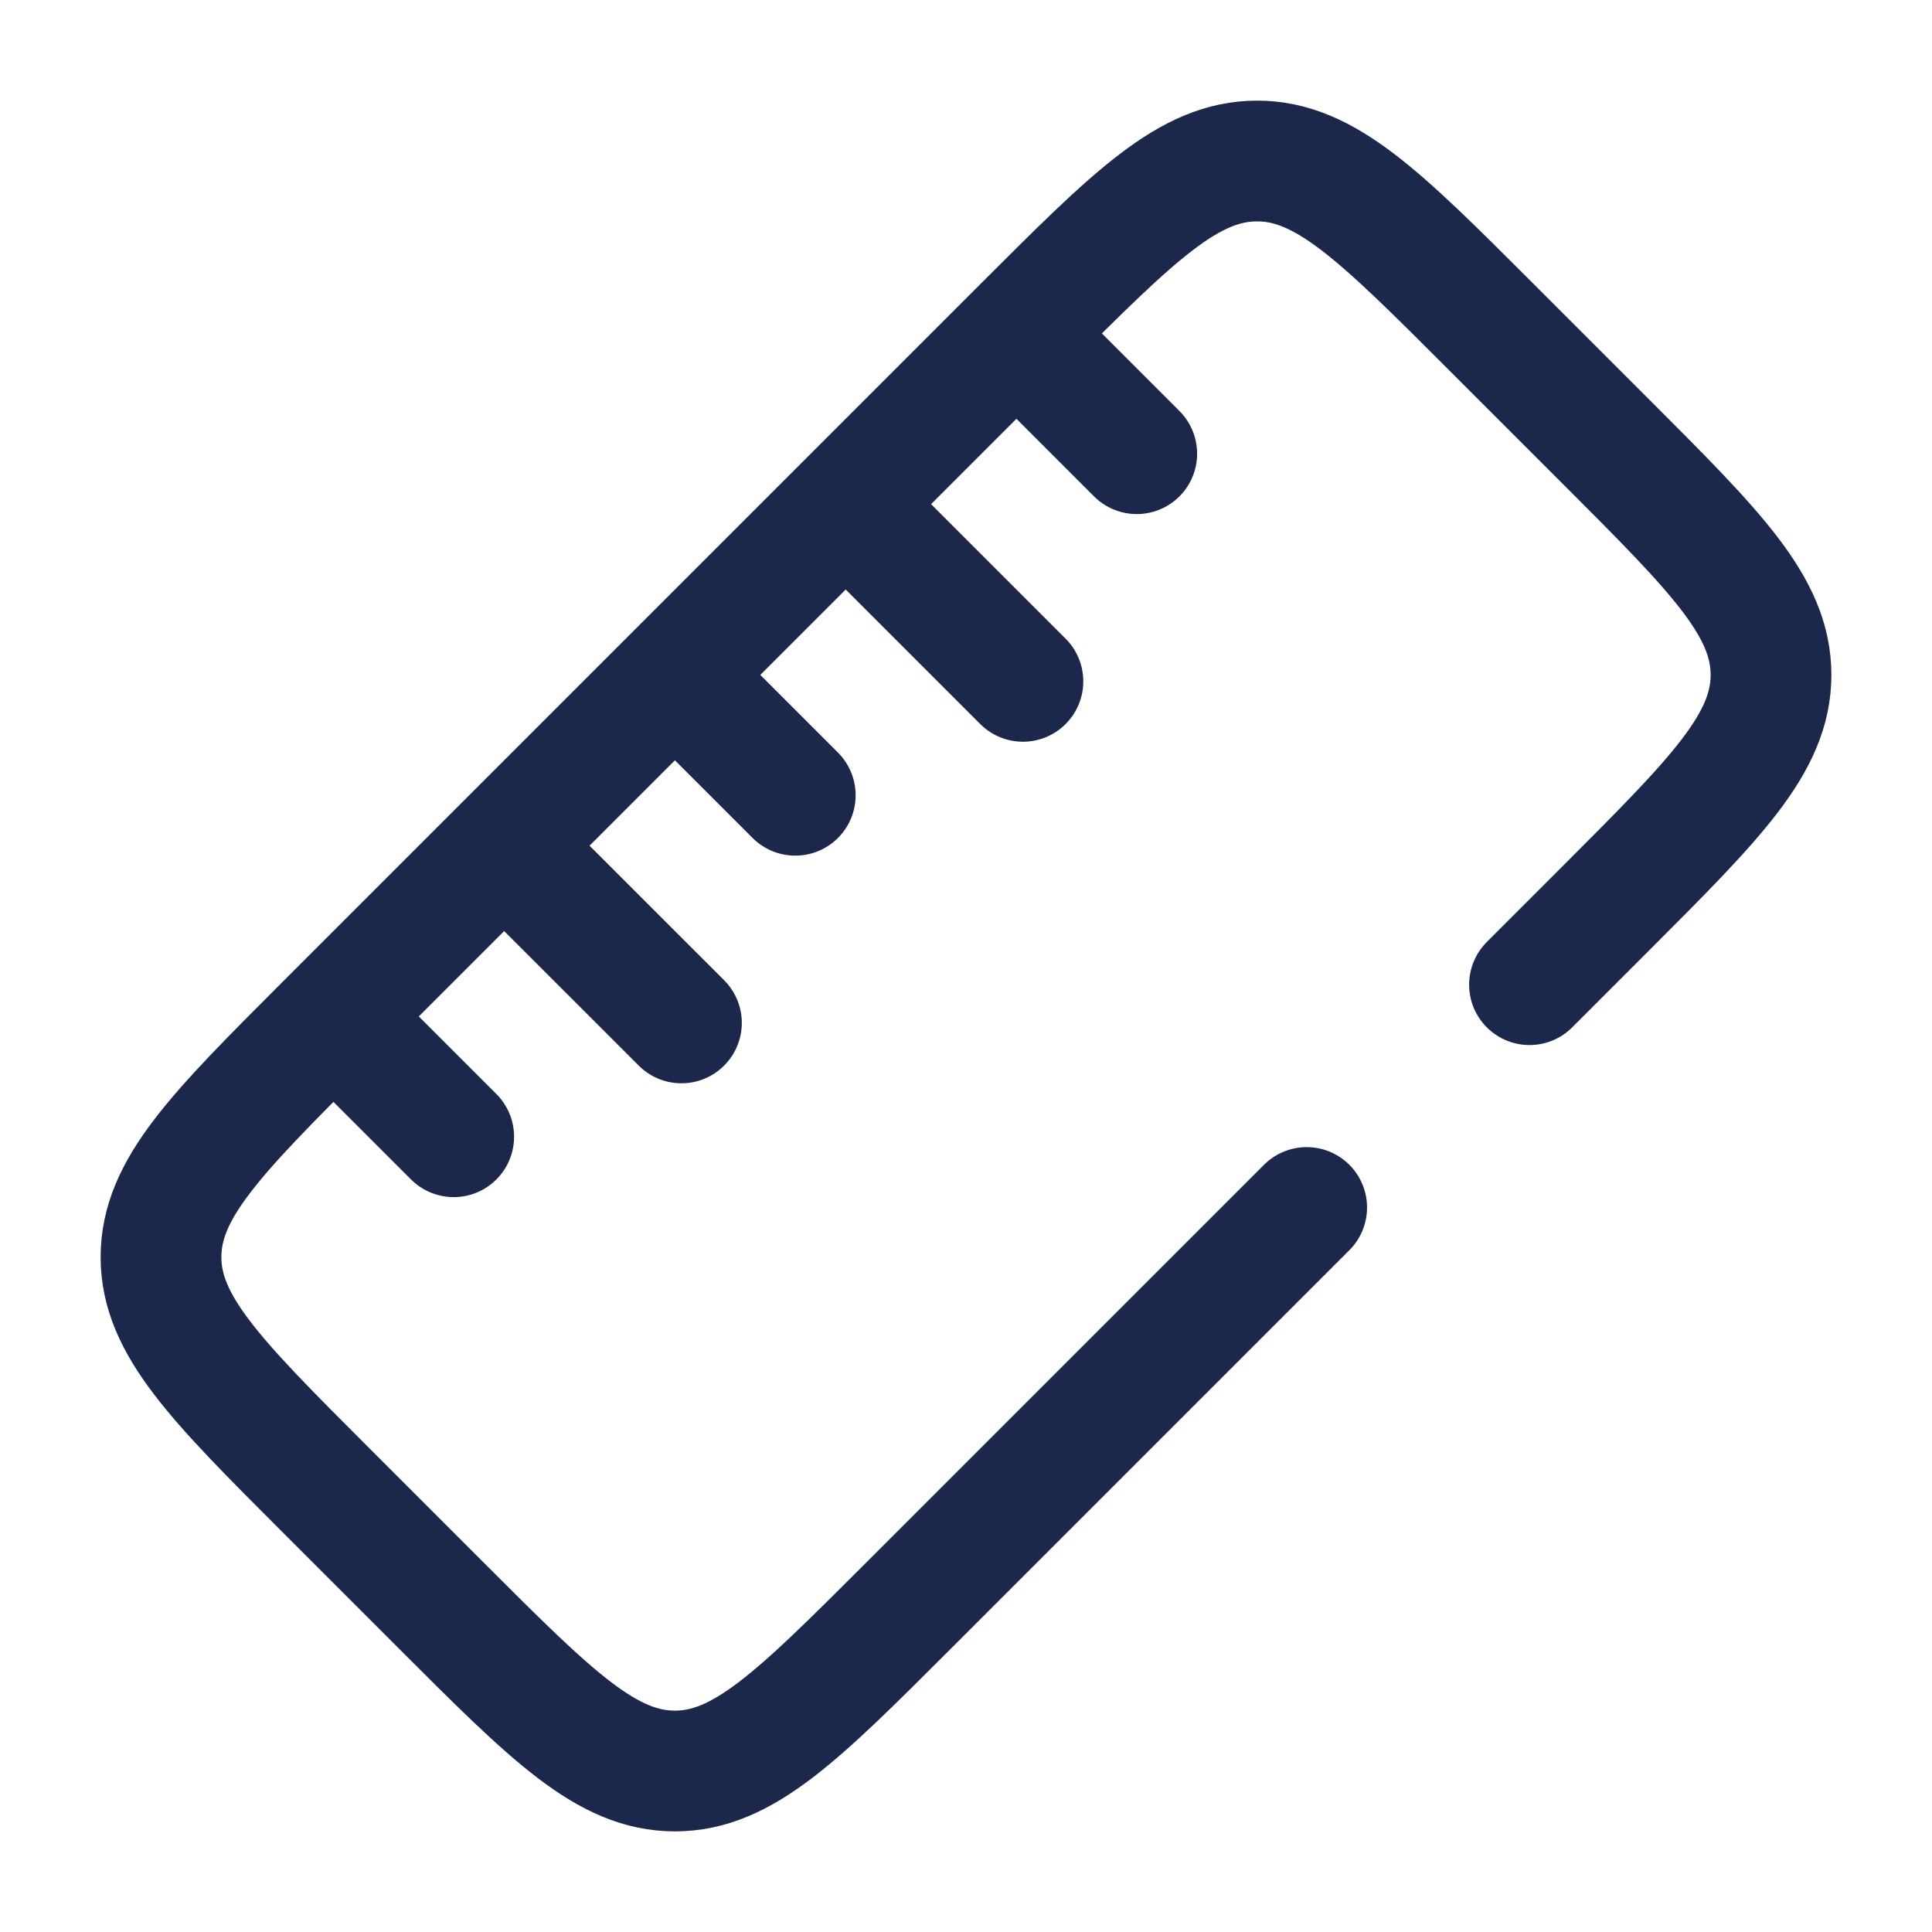 <?xml version="1.0" encoding="UTF-8"?>
<svg xmlns="http://www.w3.org/2000/svg" width="800px" height="800px" viewBox="0 0 24 24" fill="none">
  <g id="SVGRepo_bgCarrier" stroke-width="0"></g>
  <g id="SVGRepo_tracerCarrier" stroke-linecap="round" stroke-linejoin="round" stroke="#CCCCCC" stroke-width="0.144"></g>
  <g id="SVGRepo_iconCarrier">
    <path d="M19 12.232L19.955 11.277C21.318 9.913 22 9.231 22 8.384C22 7.537 21.318 6.855 19.955 5.492L18.508 4.045C17.145 2.682 16.463 2 15.616 2C14.768 2 14.087 2.682 12.723 4.045L4.045 12.723C2.682 14.087 2 14.768 2 15.616C2 16.463 2.682 17.145 4.045 18.508L5.492 19.955C6.855 21.318 7.537 22 8.384 22C9.231 22 9.913 21.318 11.277 19.955L16.232 15" stroke="#1C274C" stroke-width="1.5" stroke-linecap="round"></path>
    <path d="M8.464 8.464L9.879 9.879" stroke="#1C274C" stroke-width="1.5" stroke-linecap="round"></path>
    <path d="M12.707 4.222L14.121 5.636" stroke="#1C274C" stroke-width="1.5" stroke-linecap="round"></path>
    <path d="M4.222 12.707L5.636 14.121" stroke="#1C274C" stroke-width="1.5" stroke-linecap="round"></path>
    <path d="M6.343 10.586L8.465 12.707" stroke="#1C274C" stroke-width="1.5" stroke-linecap="round"></path>
    <path d="M10.586 6.343L12.707 8.464" stroke="#1C274C" stroke-width="1.5" stroke-linecap="round"></path>
  </g>
</svg>
